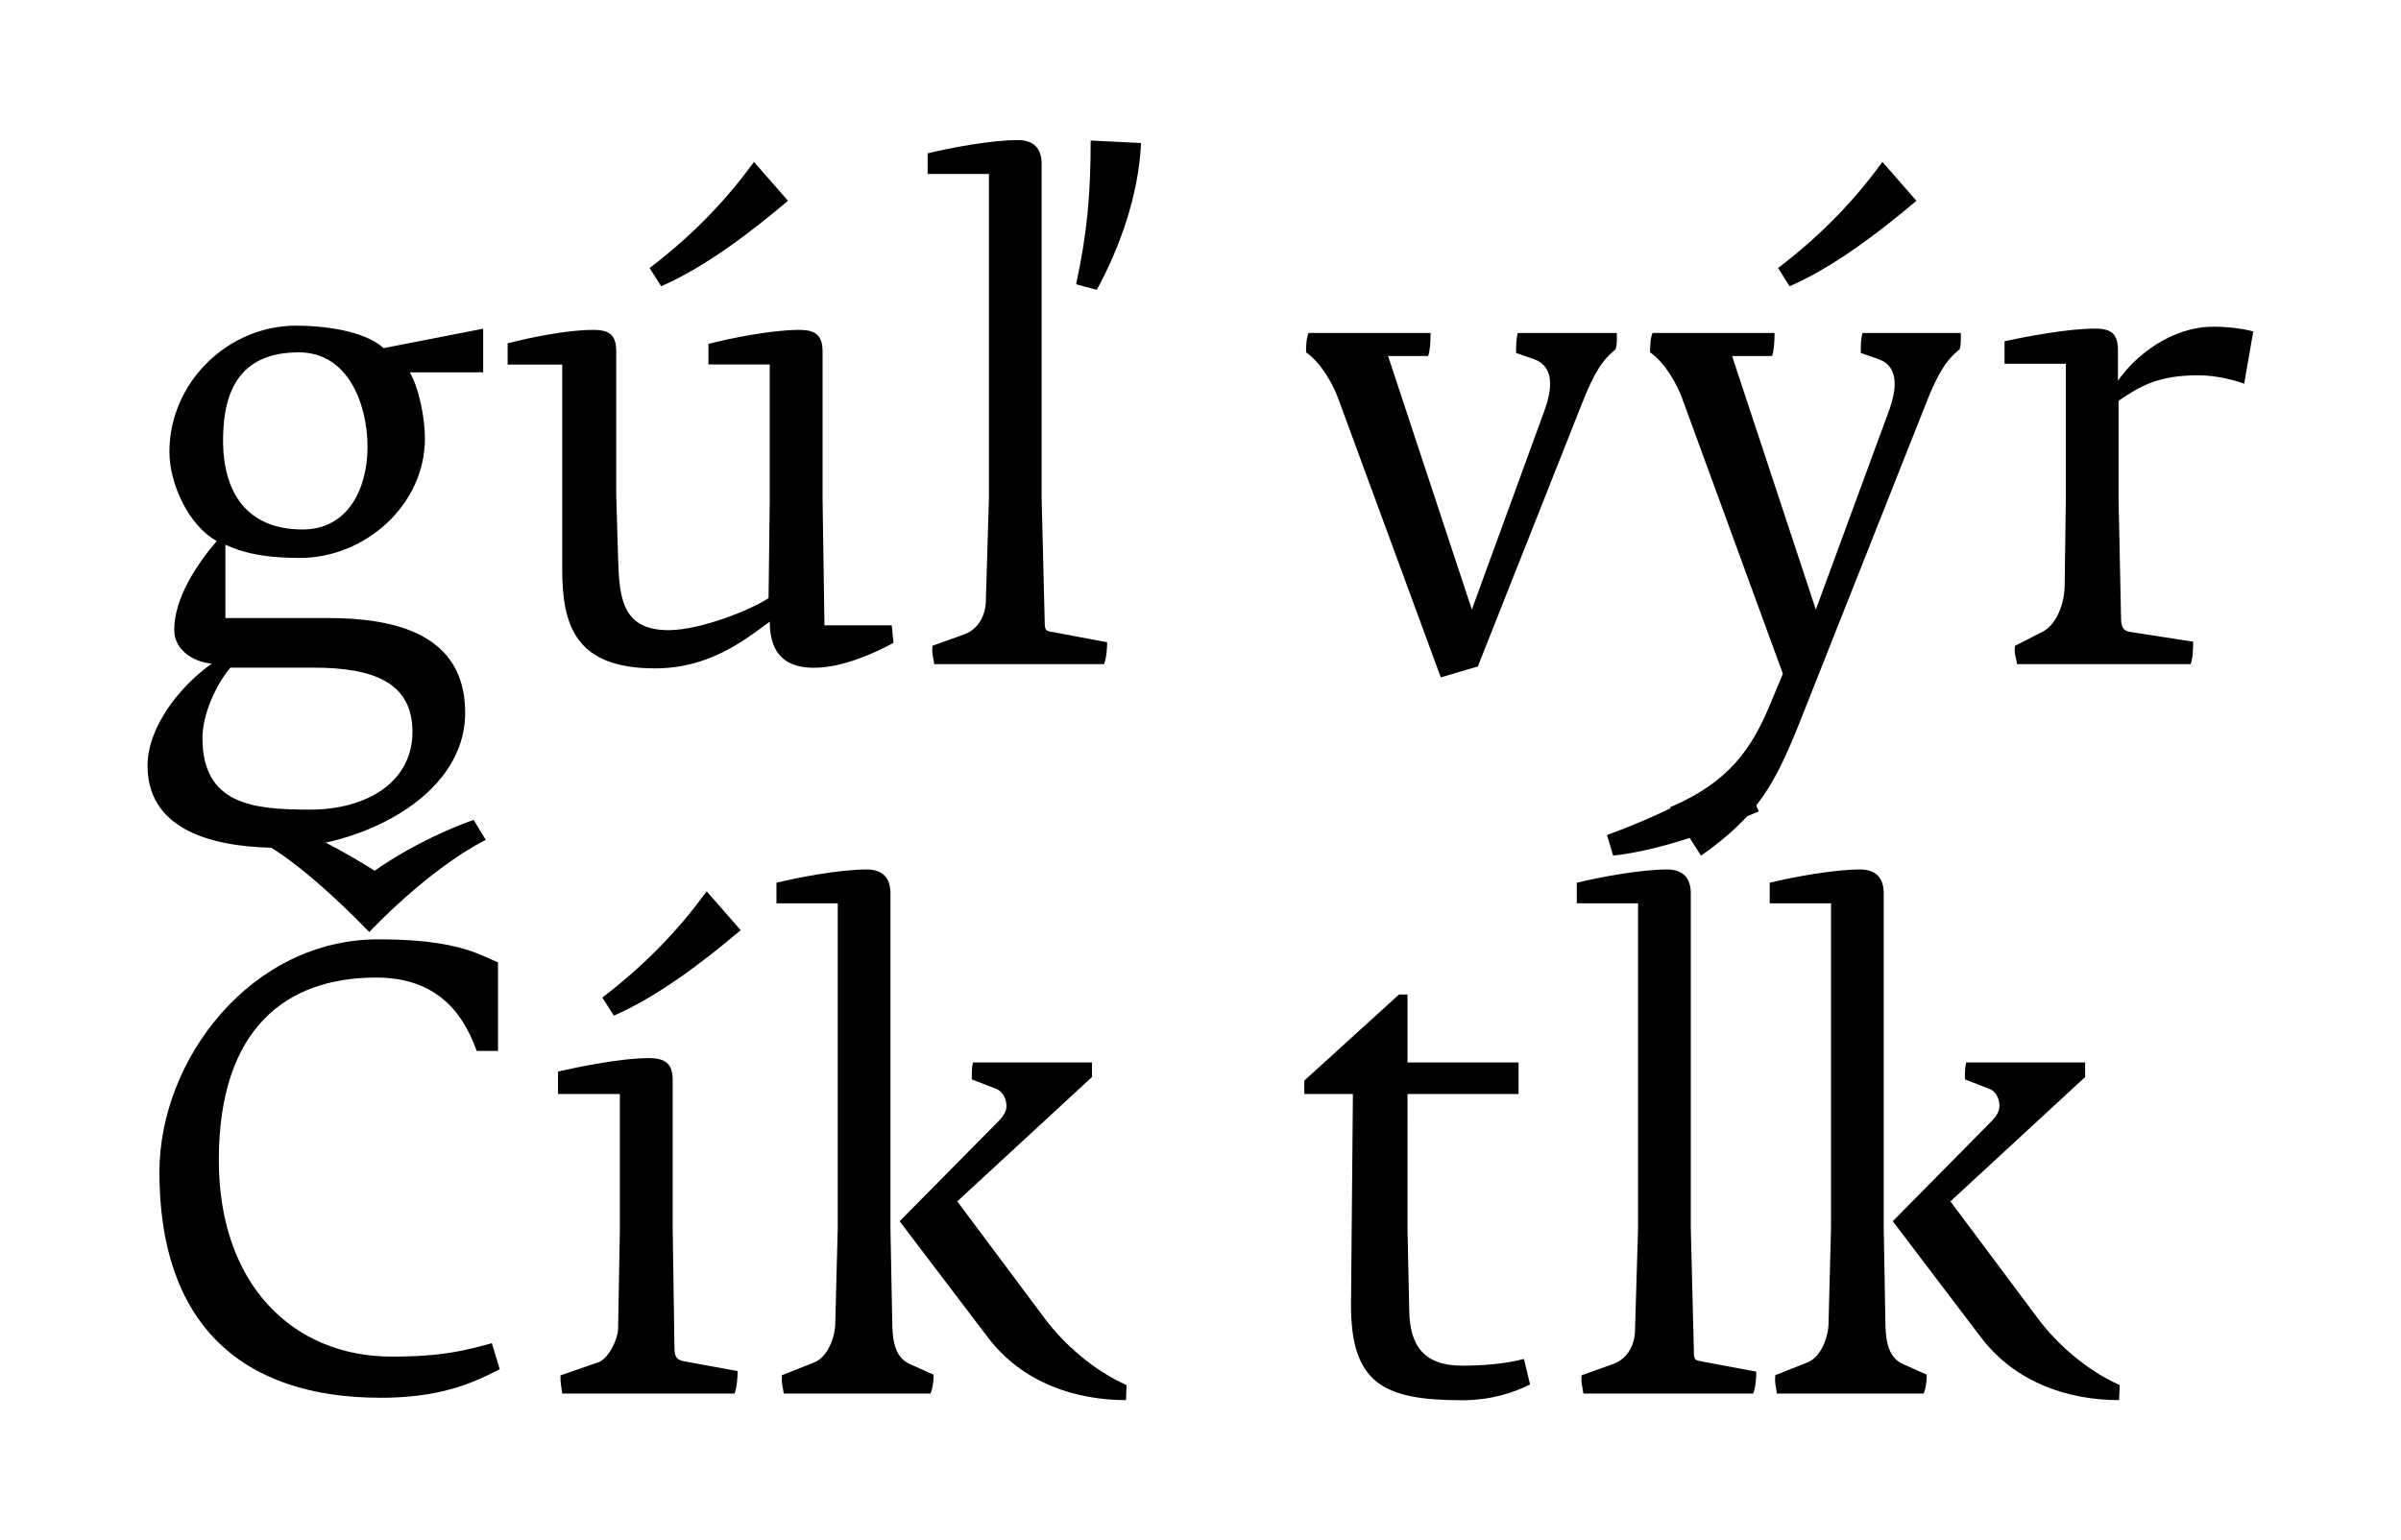 <?xml version="1.0" encoding="utf-8"?>
<!-- Generator: Adobe Illustrator 24.2.1, SVG Export Plug-In . SVG Version: 6.00 Build 0)  -->
<svg version="1.1" id="Layer_1" xmlns="http://www.w3.org/2000/svg" xmlns:xlink="http://www.w3.org/1999/xlink" x="0px" y="0px"
	 viewBox="0 0 204.09 130.97" style="enable-background:new 0 0 204.09 130.97;" xml:space="preserve">
<style type="text/css">
	.st0{clip-path:url(#SVGID_2_);}
	.st1{clip-path:url(#SVGID_4_);}
	.st2{clip-path:url(#SVGID_6_);}
	.st3{clip-path:url(#SVGID_8_);}
	.st4{clip-path:url(#SVGID_10_);}
	.st5{clip-path:url(#SVGID_12_);}
	.st6{clip-path:url(#SVGID_14_);}
	.st7{clip-path:url(#SVGID_16_);}
	.st8{clip-path:url(#SVGID_18_);}
	.st9{clip-path:url(#SVGID_20_);}
	.st10{clip-path:url(#SVGID_22_);}
	.st11{clip-path:url(#SVGID_24_);}
	.st12{clip-path:url(#SVGID_26_);}
	.st13{clip-path:url(#SVGID_28_);}
	.st14{clip-path:url(#SVGID_30_);}
	.st15{clip-path:url(#SVGID_32_);}
	.st16{clip-path:url(#SVGID_34_);}
	.st17{clip-path:url(#SVGID_36_);}
	.st18{clip-path:url(#SVGID_38_);}
	.st19{clip-path:url(#SVGID_40_);}
	.st20{clip-path:url(#SVGID_42_);}
	.st21{clip-path:url(#SVGID_44_);}
	.st22{clip-path:url(#SVGID_46_);}
	.st23{clip-path:url(#SVGID_48_);}
	.st24{clip-path:url(#SVGID_50_);}
	.st25{clip-path:url(#SVGID_52_);}
	.st26{clip-path:url(#SVGID_54_);}
	.st27{clip-path:url(#SVGID_56_);}
	.st28{clip-path:url(#SVGID_54_);fill:none;stroke:#000000;stroke-width:0.435;}
	.st29{clip-path:url(#SVGID_58_);}
	.st30{clip-path:url(#SVGID_54_);fill:none;stroke:#000000;stroke-width:0.436;}
	.st31{clip-path:url(#SVGID_60_);}
	.st32{clip-path:url(#SVGID_54_);fill:none;stroke:#000000;stroke-width:0.5;}
	.st33{clip-path:url(#SVGID_62_);}
	.st34{clip-path:url(#SVGID_64_);}
	.st35{clip-path:url(#SVGID_66_);}
	.st36{clip-path:url(#SVGID_68_);}
	.st37{clip-path:url(#SVGID_70_);}
	.st38{clip-path:url(#SVGID_72_);}
	.st39{clip-path:url(#SVGID_74_);}
	.st40{clip-path:url(#SVGID_76_);}
	.st41{clip-path:url(#SVGID_78_);}
	.st42{clip-path:url(#SVGID_80_);}
	.st43{clip-path:url(#SVGID_82_);}
	.st44{clip-path:url(#SVGID_84_);}
	.st45{clip-path:url(#SVGID_86_);}
	.st46{clip-path:url(#SVGID_88_);}
	.st47{clip-path:url(#SVGID_90_);}
	.st48{clip-path:url(#SVGID_92_);}
</style>
<g>
	<g>
		<defs>
			<rect id="SVGID_17_" width="204.09" height="130.97"/>
		</defs>
		<clipPath id="SVGID_2_">
			<use xlink:href="#SVGID_17_"  style="overflow:visible;"/>
		</clipPath>
		<g class="st0">
			<defs>
				<rect id="SVGID_19_" width="204.09" height="130.97"/>
			</defs>
			<clipPath id="SVGID_4_">
				<use xlink:href="#SVGID_19_"  style="overflow:visible;"/>
			</clipPath>
			<path class="st1" d="M180.18,117.77c-2.79-1.24-5.31-3.46-6.96-5.67l-7.43-9.95l11.45-10.57v-1.24h-10.11
				c-0.15,0.57-0.1,1.44-0.1,1.44l2.11,0.82c0.52,0.21,0.82,0.83,0.82,1.44c0,0.41-0.21,0.83-0.72,1.34l-8.35,8.46l7.48,9.85
				c3.04,4.02,7.68,5.36,11.76,5.36L180.18,117.77z M151.04,118.49h12.48c0.21-0.57,0.26-1.14,0.26-1.6l-1.96-0.88
				c-1.24-0.51-1.5-1.81-1.55-3.2l-0.15-8.41V75.94c0-1.34-0.72-2.01-2.01-2.01c-2.27,0-5.83,0.67-7.68,1.13v1.75h5.21v27.59
				l-0.21,8.1c0,1.14-0.62,2.89-1.8,3.35l-2.73,1.08C150.84,117.62,150.94,117.72,151.04,118.49 M137.12,72.75
				c3.82-0.41,8.35-2.01,12.38-3.76l-1.6-3.66c-3.15,2.11-6.65,3.97-11.3,5.67L137.12,72.75z M134.59,118.49h14.44
				c0.21-0.57,0.26-1.39,0.26-1.86l-4.69-0.88c-0.57-0.1-0.62-0.15-0.62-0.98l-0.26-10.37V75.94c0-1.34-0.72-2.01-2.01-2.01
				c-2.27,0-5.83,0.67-7.68,1.13v1.75h5.21v27.59l-0.26,8.67c0,1.19-0.57,2.42-1.81,2.89l-2.73,0.98
				C134.38,117.62,134.49,117.72,134.59,118.49 M124.28,119.06c2.42,0,4.33-0.62,5.78-1.34l-0.52-2.17
				c-1.55,0.41-3.4,0.57-5.26,0.57c-3.35,0-4.43-1.81-4.49-4.64l-0.15-7.01V93.02h9.44v-2.68h-9.44v-5.78h-0.72l-8.05,7.32v1.14
				h4.13l-0.16,17.79C114.79,117.62,117.57,119.06,124.28,119.06 M95.76,117.77c-2.79-1.24-5.31-3.46-6.96-5.67l-7.43-9.95
				l11.45-10.57v-1.24H82.71c-0.15,0.57-0.1,1.44-0.1,1.44l2.11,0.82c0.51,0.21,0.83,0.83,0.83,1.44c0,0.41-0.21,0.83-0.72,1.34
				l-8.36,8.46l7.48,9.85c3.04,4.02,7.68,5.36,11.76,5.36L95.76,117.77z M66.62,118.49H79.1c0.21-0.57,0.26-1.14,0.26-1.6
				l-1.96-0.88c-1.24-0.51-1.5-1.81-1.55-3.2l-0.16-8.41V75.94c0-1.34-0.72-2.01-2.01-2.01c-2.27,0-5.83,0.67-7.68,1.13v1.75h5.21
				v27.59l-0.21,8.1c0,1.14-0.62,2.89-1.8,3.35l-2.73,1.08C66.41,117.62,66.51,117.72,66.62,118.49 M52.18,86.36
				c3.56-1.55,7.38-4.38,10.78-7.27l-2.89-3.3c-2.22,3.04-4.95,6.03-8.87,9.03L52.18,86.36z M47.79,118.49h14.65
				c0.21-0.57,0.26-1.44,0.26-1.91l-4.49-0.82c-0.57-0.1-0.88-0.26-0.88-1.14l-0.15-10.16V91.83c0-1.39-0.62-1.86-2.06-1.86
				c-2.27,0-5.83,0.72-7.69,1.14v1.91h5.26v11.45l-0.15,8.56c-0.05,0.93-0.83,2.48-1.65,2.79l-3.25,1.13
				C47.64,117.62,47.69,117.72,47.79,118.49 M31.39,79.25c0,0,4.95-5.31,9.9-7.84c-0.36-0.57-0.67-1.13-1.03-1.7
				c-5,1.8-8.41,4.33-8.41,4.33s-4.95-3.2-8.51-4.23c-0.41,0.57-0.88,1.13-1.29,1.7c3.25,1.65,7.58,5.93,8.92,7.32L31.39,79.25z
				 M32.37,118.85c3.66,0,6.14-0.67,7.89-1.39c0.88-0.36,1.6-0.72,2.22-1.03c-0.21-0.72-0.46-1.5-0.67-2.22
				c-2.27,0.62-4.18,1.14-8.51,1.14c-8.41,0-14.7-6.14-14.7-16.71c0-11.19,5.73-15.52,13.36-15.52c4.8,0,7.27,2.58,8.56,6.24h1.81
				v-7.53c-0.62-0.26-1.24-0.57-2.06-0.88c-1.6-0.57-3.87-1.08-8.1-1.08c-10.83,0-18.62,10.21-18.62,19.8
				C13.55,112.41,20.36,118.85,32.37,118.85"/>
			<path class="st1" d="M171.46,56.47h14.75c0.21-0.57,0.21-1.44,0.21-1.91l-5.36-0.83c-0.67-0.1-0.77-0.52-0.77-1.34l-0.21-10.06
				v-8.25c1.75-1.19,3.3-2.17,6.76-2.17c1.65,0,3.25,0.46,3.92,0.72l0.77-4.44c-0.46-0.15-1.75-0.41-3.4-0.41
				c-3.51,0-6.6,2.42-8.1,4.59V29.8c0-1.39-0.52-1.86-1.96-1.86c-2.27,0-5.83,0.67-7.68,1.08v1.91h5.21v11.4l-0.1,7.48
				c-0.05,1.96-0.93,3.4-1.81,3.87l-2.42,1.24C171.21,55.59,171.31,55.69,171.46,56.47 M152.12,24.34
				c3.56-1.55,7.38-4.38,10.78-7.27l-2.89-3.3c-2.22,3.04-4.95,6.03-8.87,9.02L152.12,24.34z M144.59,72.76
				c4.8-3.4,6.24-5.98,8.41-11.4l10.68-26.97c1.08-2.79,1.86-3.87,2.89-4.69c0.15-0.52,0.1-0.88,0.1-1.39h-8.35
				c-0.15,0.52-0.15,1.08-0.15,1.7l1.49,0.52c0.88,0.31,1.39,0.98,1.39,2.11c0,0.62-0.15,1.34-0.46,2.22l-6.24,16.97l-7.12-21.56
				h3.4c0.15-0.41,0.21-1.14,0.21-1.96h-10.37c-0.21,0.52-0.21,1.19-0.21,1.65c1.29,0.88,2.32,2.78,2.73,3.92l8.56,23.41l-1.08,2.58
				c-1.55,3.76-3.51,6.65-8.51,8.77L144.59,72.76z M122.47,57.6l3.15-0.93l8.82-22.28c1.08-2.79,1.86-3.87,2.89-4.69
				c0.15-0.52,0.1-0.88,0.1-1.39h-8.41c-0.15,0.52-0.15,1.08-0.15,1.7l1.5,0.52c0.88,0.31,1.39,0.98,1.39,2.11
				c0,0.62-0.15,1.34-0.46,2.22l-6.19,16.97l-7.12-21.56h3.4c0.16-0.41,0.21-1.14,0.21-1.96h-10.37c-0.21,0.52-0.21,1.19-0.21,1.65
				c1.29,0.88,2.32,2.78,2.73,3.92L122.47,57.6z M93.23,24.64c1.86-3.4,3.56-7.94,3.76-12.48l-4.28-0.21
				c0,4.59-0.31,7.94-1.24,12.22L93.23,24.64z M79.41,56.47h14.44c0.21-0.57,0.26-1.39,0.26-1.86l-4.69-0.88
				c-0.57-0.1-0.62-0.15-0.62-0.98l-0.26-10.37V13.92c0-1.34-0.72-2.01-2.01-2.01c-2.27,0-5.83,0.67-7.68,1.13v1.75h5.21v27.59
				l-0.26,8.66c0,1.19-0.57,2.42-1.81,2.89l-2.73,0.98C79.2,55.59,79.3,55.69,79.41,56.47 M56.2,24.34
				c3.56-1.55,7.38-4.38,10.78-7.27l-2.89-3.3c-2.22,3.04-4.95,6.03-8.87,9.02L56.2,24.34z M55.68,56.83c4.64,0,7.63-2.42,9.75-3.97
				c0,3.04,1.65,3.92,3.76,3.92c2.68,0,5.73-1.55,6.76-2.12l-0.15-1.49h-5.72l-0.16-10.78V29.91c0-1.39-0.57-1.86-2.01-1.86
				c-2.32,0-5.88,0.72-7.69,1.19v1.75h5.21v11.45l-0.1,8.41c-1.24,0.88-5.67,2.73-8.51,2.73c-4.02,0-4.18-2.89-4.28-6.14l-0.16-5.36
				V29.91c0-1.39-0.51-1.86-1.96-1.86c-2.27,0-5.42,0.67-7.27,1.14v1.81h4.64v17.38C47.79,53.22,48.93,56.83,55.68,56.83
				 M25.72,45.02c-4.74,0-6.76-3.15-6.76-7.58c0-4.44,1.6-7.48,6.45-7.48c4.23,0,5.83,4.49,5.83,8.04
				C31.24,41.46,29.64,45.02,25.72,45.02 M26.34,68.84c-4.8,0-9.13-0.41-9.13-6.09c0-2.01,1.13-4.49,2.37-5.98h7.07
				c5.16,0,8.41,1.29,8.41,5.47C35.05,66.47,31.24,68.84,26.34,68.84 M23.81,72.09c6.29,0,15.73-4.07,15.73-11.5
				c0-6.7-5.98-8.04-11.66-8.04h-8.72v-6.24c1.96,0.93,4.18,1.13,6.34,1.13c5.52,0,10.62-4.49,10.62-10.16
				c0-1.6-0.46-4.23-1.29-5.62h6.24v-3.71l-8.46,1.65c-1.7-1.55-5.31-1.91-7.43-1.91c-5.83,0-10.78,4.85-10.78,10.73
				c0,2.68,1.6,6.24,4.02,7.58c-1.7,2.01-3.61,4.85-3.61,7.58c0,1.65,1.6,2.73,3.2,2.84c-2.63,1.86-5.47,5.31-5.47,8.72
				C12.57,71.11,19.17,72.09,23.81,72.09"/>
		</g>
	</g>
</g>
</svg>
